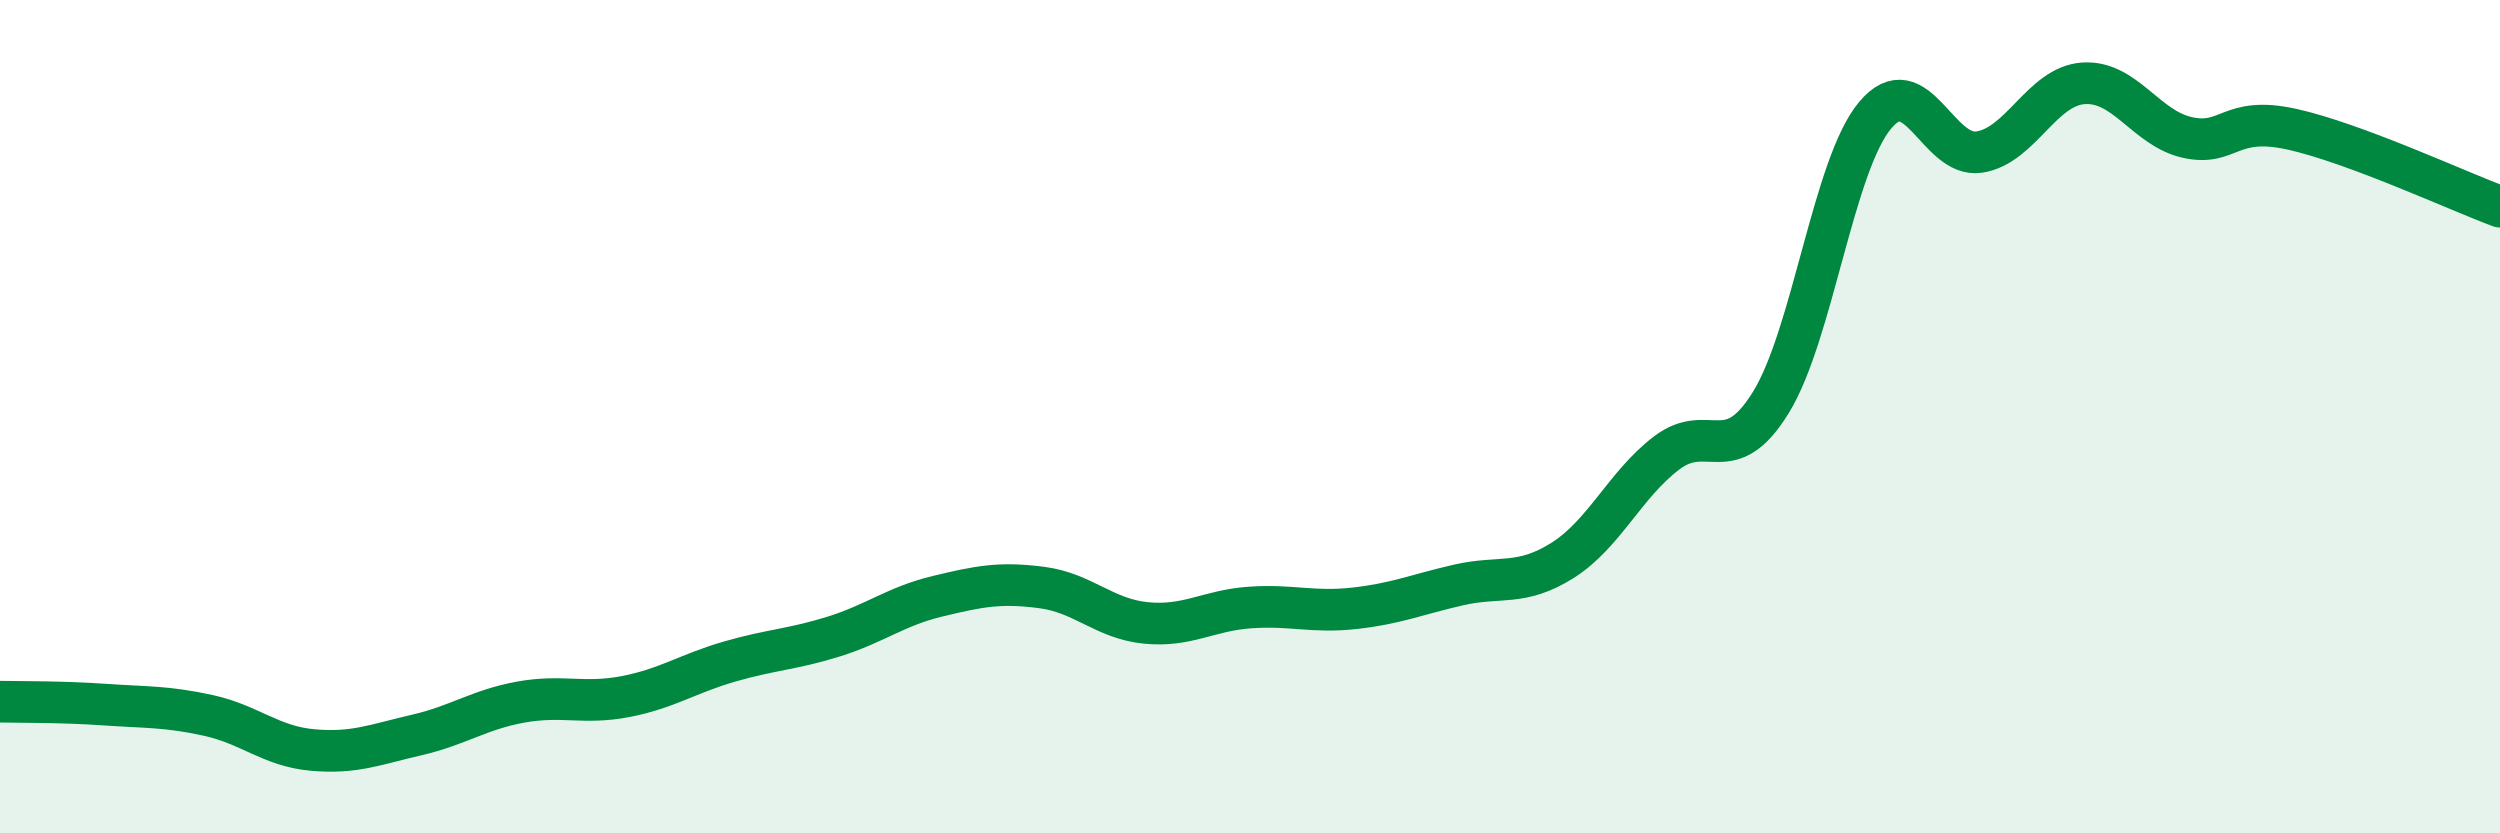 
    <svg width="60" height="20" viewBox="0 0 60 20" xmlns="http://www.w3.org/2000/svg">
      <path
        d="M 0,16.84 C 0.5,16.85 1.5,16.84 2.5,16.91 C 3.5,16.98 4,16.95 5,17.17 C 6,17.39 6.5,17.91 7.5,18 C 8.5,18.09 9,17.87 10,17.64 C 11,17.41 11.5,17.03 12.5,16.85 C 13.5,16.67 14,16.91 15,16.72 C 16,16.53 16.5,16.17 17.5,15.88 C 18.5,15.59 19,15.59 20,15.28 C 21,14.97 21.5,14.55 22.5,14.31 C 23.5,14.07 24,13.97 25,14.1 C 26,14.23 26.5,14.85 27.5,14.95 C 28.5,15.05 29,14.65 30,14.58 C 31,14.51 31.5,14.71 32.5,14.6 C 33.5,14.49 34,14.27 35,14.04 C 36,13.81 36.5,14.08 37.5,13.45 C 38.5,12.82 39,11.63 40,10.87 C 41,10.11 41.5,11.28 42.5,9.66 C 43.5,8.04 44,3.97 45,2.77 C 46,1.57 46.5,3.8 47.5,3.65 C 48.5,3.5 49,2.07 50,2 C 51,1.93 51.5,3.08 52.5,3.3 C 53.5,3.52 53.5,2.77 55,3.1 C 56.5,3.43 59,4.59 60,4.96L60 20L0 20Z"
        fill="#008740"
        opacity="0.1"
        stroke-linecap="round"
        stroke-linejoin="round"
      />
      <path
        d="M 0,16.84 C 0.5,16.85 1.5,16.84 2.5,16.91 C 3.5,16.98 4,16.95 5,17.17 C 6,17.39 6.5,17.91 7.5,18 C 8.5,18.09 9,17.87 10,17.64 C 11,17.41 11.5,17.03 12.5,16.85 C 13.5,16.67 14,16.91 15,16.72 C 16,16.53 16.5,16.17 17.5,15.88 C 18.5,15.59 19,15.59 20,15.28 C 21,14.97 21.5,14.55 22.5,14.31 C 23.5,14.07 24,13.97 25,14.1 C 26,14.23 26.5,14.85 27.5,14.95 C 28.5,15.05 29,14.65 30,14.58 C 31,14.51 31.5,14.71 32.5,14.6 C 33.5,14.49 34,14.27 35,14.04 C 36,13.81 36.5,14.08 37.5,13.45 C 38.5,12.82 39,11.63 40,10.87 C 41,10.11 41.5,11.28 42.5,9.66 C 43.5,8.04 44,3.97 45,2.77 C 46,1.57 46.5,3.8 47.5,3.65 C 48.5,3.5 49,2.07 50,2 C 51,1.93 51.5,3.08 52.5,3.3 C 53.5,3.52 53.5,2.77 55,3.1 C 56.5,3.43 59,4.59 60,4.96"
        stroke="#008740"
        stroke-width="1"
        fill="none"
        stroke-linecap="round"
        stroke-linejoin="round"
      />
    </svg>
  